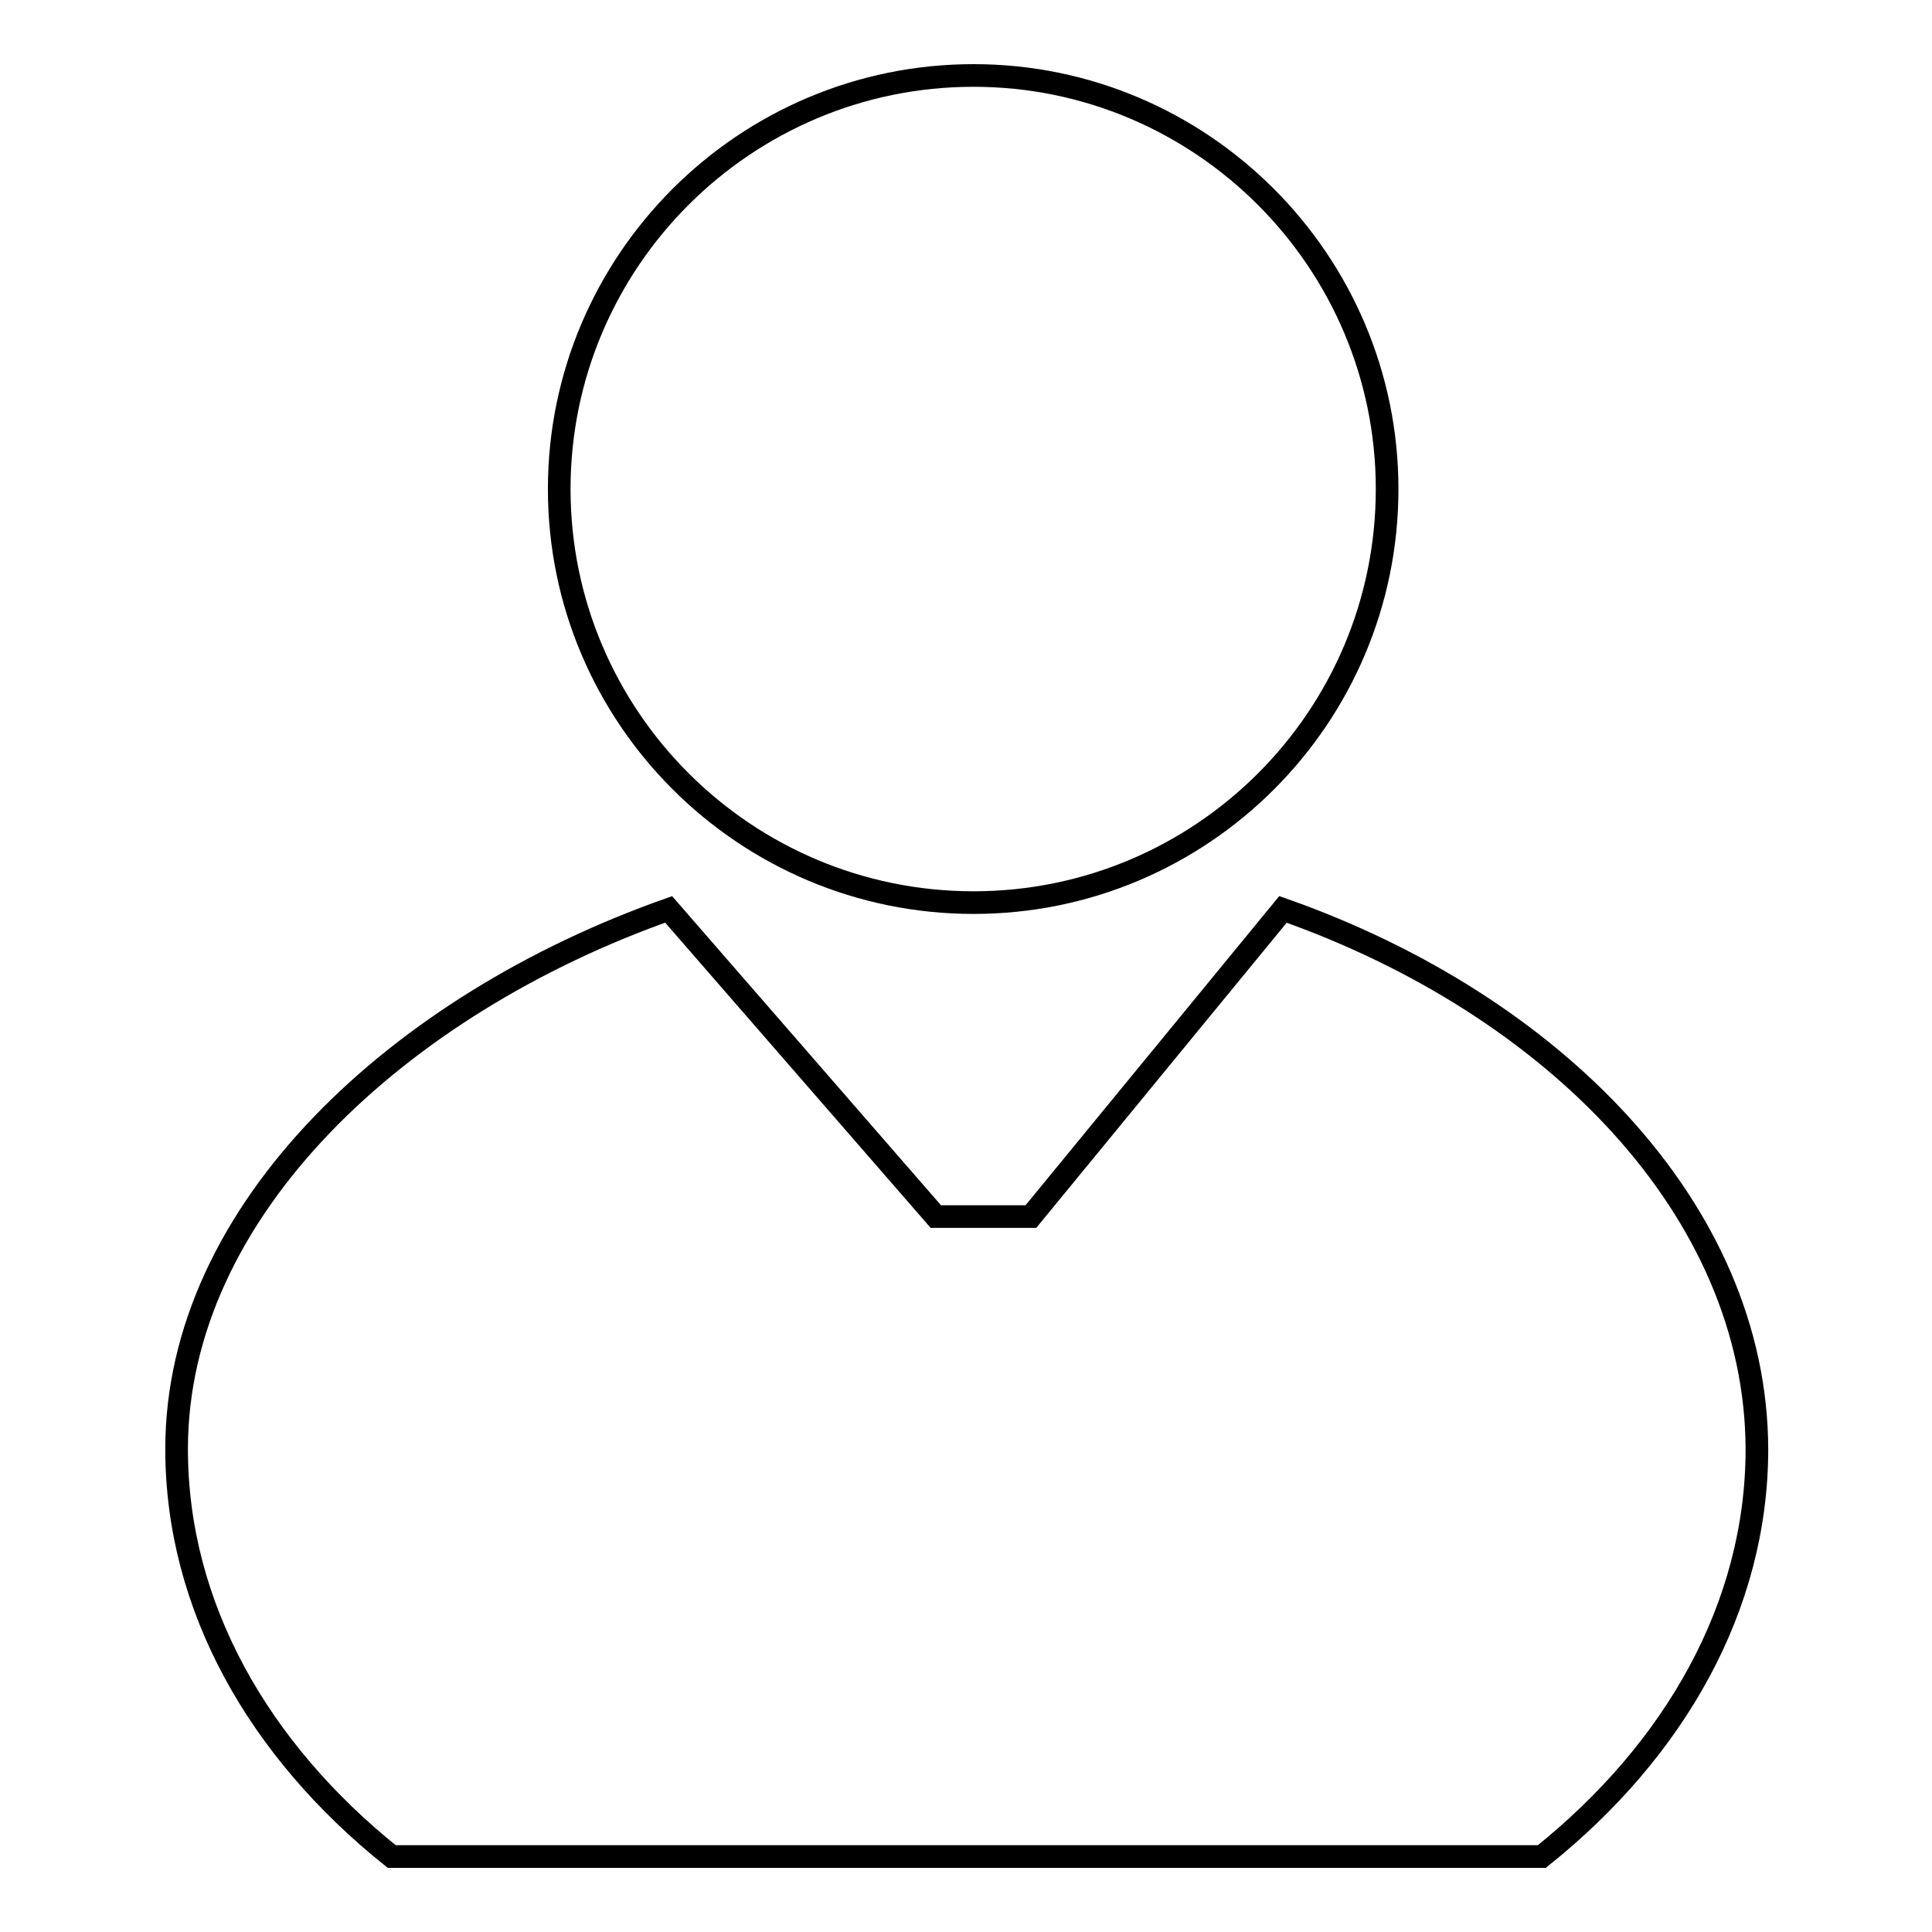 <?xml version="1.0" encoding="utf-8"?>
<!-- Svg Vector Icons : http://www.onlinewebfonts.com/icon -->
<!DOCTYPE svg PUBLIC "-//W3C//DTD SVG 1.1//EN" "http://www.w3.org/Graphics/SVG/1.1/DTD/svg11.dtd">
<svg version="1.1" xmlns="http://www.w3.org/2000/svg" xmlns:xlink="http://www.w3.org/1999/xlink" x="0px" y="0px" viewBox="0 0 256 256" enable-background="new 0 0 256 256" xml:space="preserve">
<g><g><path stroke-width="3" fill-opacity="0" stroke="#000000"  d="M183.8,64.8c0,30.3-24.6,54.8-54.8,54.8l0,0c-30.3,0-54.9-24.6-54.9-54.8l0,0C74.1,34.6,98.7,10,129,10l0,0C159.2,10,183.8,34.6,183.8,64.8L183.8,64.8z"/><path stroke-width="3" fill-opacity="0" stroke="#000000"  d="M170,120.5l-33.4,40.7H124l-35.4-40.7c-35.7,12.6-65.2,39.8-65.2,71.5c0,20.9,10.9,39.9,28.5,54h152.4c17.6-14.1,28.5-33.1,28.5-54C232.7,160.3,205.8,133.1,170,120.5z"/></g></g>
</svg>